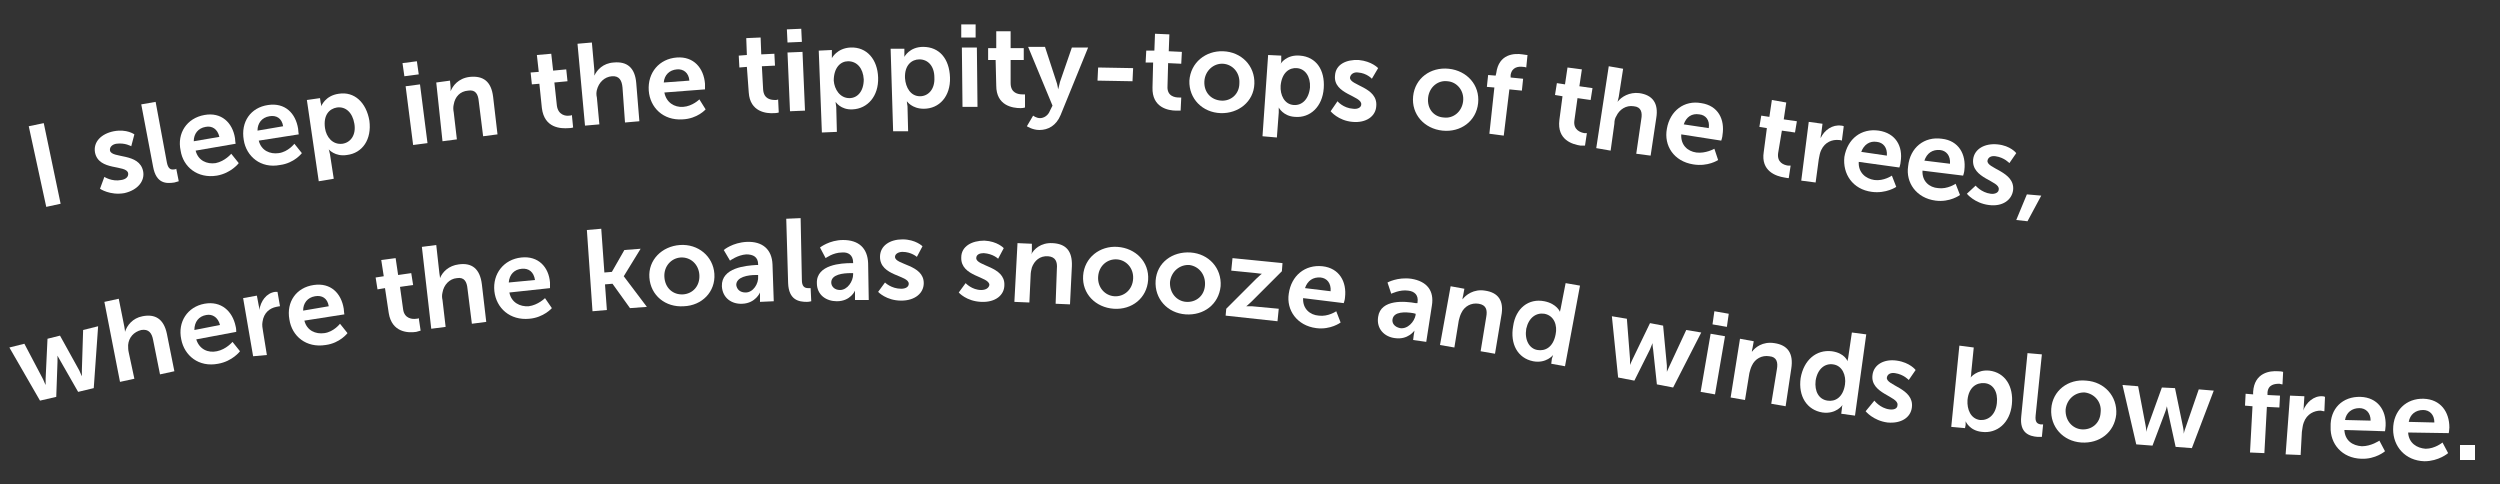 <?xml version="1.0" encoding="utf-8"?>
<!-- Generator: Adobe Illustrator 25.3.0, SVG Export Plug-In . SVG Version: 6.00 Build 0)  -->
<svg version="1.1" id="Layer_1" xmlns="http://www.w3.org/2000/svg" xmlns:xlink="http://www.w3.org/1999/xlink" x="0px" y="0px"
	 viewBox="0 0 400 77.5" style="enable-background:new 0 0 400 77.5;" xml:space="preserve">
<rect x="0" y="0" width="400" height="77.5" fill="#333333" stroke="none"/>
<style type="text/css">
	.st0{fill:#FFFFFF;}
</style>
<g>
	<g>
		<path class="st0" d="M4.6,20.2L7,19.7l2.7,12.9l-2.3,0.5L4.6,20.2z"/>
		<path class="st0" d="M16.7,28.3c0,0,1.2,0.8,2.7,0.5c0.7-0.1,1.2-0.5,1.1-1.1c-0.3-1.4-4.7-0.3-5.3-3.3c-0.3-1.7,1-3,3-3.4
			c2.1-0.4,3.3,0.5,3.3,0.5l-0.5,1.9c0,0-1-0.6-2.4-0.4c-0.6,0.1-1.1,0.5-1,1.1c0.3,1.3,4.7,0.3,5.3,3.3c0.3,1.5-0.8,3-3,3.5
			c-2.3,0.4-3.9-0.7-3.9-0.7L16.7,28.3z"/>
		<path class="st0" d="M22.6,16.7l2.3-0.4l1.8,9.7c0.2,1,0.6,1.2,1.2,1.1c0.2,0,0.3-0.1,0.3-0.1l0.4,2c0,0-0.3,0.1-0.7,0.2
			c-1.3,0.2-2.9,0.2-3.4-2.5L22.6,16.7z"/>
		<path class="st0" d="M32.7,18.4c2.7-0.5,4.5,1.2,4.9,3.7c0,0.3,0.1,0.9,0.1,0.9l-6.4,1.1c0.4,1.6,1.8,2.2,3.2,2
			c1.5-0.3,2.5-1.5,2.5-1.5l1.2,1.5c0,0-1.2,1.6-3.5,2c-3.1,0.5-5.4-1.4-5.8-4C28.3,21.3,29.9,18.9,32.7,18.4z M35.1,21.9
			c-0.3-1.3-1.2-1.8-2.2-1.6c-1.2,0.2-1.9,1.1-1.9,2.3L35.1,21.9z"/>
		<path class="st0" d="M42.9,16.8c2.7-0.4,4.4,1.3,4.8,3.8c0,0.3,0.1,0.9,0.1,0.9l-6.4,1c0.4,1.6,1.8,2.2,3.2,2
			c1.5-0.2,2.5-1.5,2.5-1.5l1.2,1.5c0,0-1.2,1.6-3.5,1.9C41.7,27,39.4,25,39,22.4C38.5,19.5,40.1,17.2,42.9,16.8z M45.3,20.2
			c-0.2-1.3-1.1-1.8-2.2-1.6c-1.2,0.2-1.9,1.1-1.9,2.3L45.3,20.2z"/>
		<path class="st0" d="M49.1,16l2.1-0.3l0.1,0.7c0.1,0.3,0.1,0.6,0.1,0.6l0,0c0,0,0.6-1.7,2.8-2c2.5-0.4,4.4,1.4,4.9,4.3
			c0.4,3-1.1,5.2-3.6,5.5c-1.9,0.3-2.9-0.9-2.9-0.9l0,0c0,0,0.1,0.3,0.2,0.8l0.6,3.9L51,29L49.1,16z M54.8,23
			c1.3-0.2,2.2-1.4,1.9-3.2c-0.3-1.8-1.4-2.8-2.8-2.6c-1.2,0.2-2.2,1.2-1.9,3.3C52.2,21.9,53.2,23.2,54.8,23z"/>
		<path class="st0" d="M64.4,10.1l2.3-0.3l0.3,2.1l-2.3,0.3L64.4,10.1z M64.9,13.8l2.3-0.3l1.2,9.4l-2.3,0.3L64.9,13.8z"/>
		<path class="st0" d="M69.8,13.2l2.2-0.3l0.1,1.1c0,0.4,0,0.6,0,0.6l0,0c0.3-0.8,1.2-2.1,3.1-2.3c2.1-0.2,3.4,0.7,3.7,3.2l0.7,6
			l-2.3,0.3l-0.7-5.6c-0.1-1.1-0.5-1.9-1.7-1.7c-1.3,0.1-2.1,1-2.3,2.2c-0.1,0.4-0.1,0.8,0,1.3l0.5,4.3l-2.3,0.3L69.8,13.2z"/>
		<path class="st0" d="M86.3,13.4l-1.2,0.1l-0.2-1.9l1.3-0.1l-0.3-2.7l2.3-0.2l0.3,2.7l2.1-0.2l0.2,1.9l-2.1,0.2l0.4,3.7
			c0.2,1.5,1.4,1.7,2,1.6c0.3,0,0.4-0.1,0.4-0.1l0.2,2c0,0-0.3,0.1-0.7,0.1c-1.3,0.1-3.9,0-4.3-3.2L86.3,13.4z"/>
		<path class="st0" d="M92.4,7l2.3-0.2l0.4,4.5c0,0.5,0,0.8,0,0.8l0,0c0.4-0.9,1.4-2,3.1-2.1c2.1-0.2,3.4,0.8,3.6,3.3l0.5,6.1
			l-2.3,0.2L99.6,14c-0.1-1.1-0.5-1.9-1.7-1.8c-1.2,0.1-2.1,1-2.4,2.2c-0.1,0.4-0.1,0.8,0,1.2l0.4,4.3l-2.3,0.2L92.4,7z"/>
		<path class="st0" d="M108.3,9.2c2.7-0.2,4.3,1.7,4.5,4.2c0,0.3,0,0.9,0,0.9l-6.5,0.5c0.3,1.6,1.6,2.4,3,2.3
			c1.5-0.1,2.6-1.2,2.6-1.2l1,1.6c0,0-1.3,1.5-3.7,1.6c-3.1,0.2-5.2-1.9-5.4-4.6C103.6,11.6,105.5,9.4,108.3,9.2z M110.3,12.9
			c-0.1-1.3-1-1.9-2-1.8c-1.2,0.1-2,0.9-2.1,2.1L110.3,12.9z"/>
		<path class="st0" d="M119.5,10.7l-1.2,0.1l-0.1-1.9l1.3-0.1l-0.1-2.7l2.3-0.1l0.1,2.7l2.1-0.1l0.1,1.9l-2.1,0.1l0.2,3.7
			c0.1,1.6,1.3,1.7,2,1.7c0.3,0,0.4-0.1,0.4-0.1l0.1,2.1c0,0-0.3,0.1-0.7,0.1c-1.3,0.1-3.9-0.2-4.1-3.3L119.5,10.7z"/>
		<path class="st0" d="M125.9,4.7l2.3-0.1l0.1,2.1L126,6.8L125.9,4.7z M126,8.4l2.4-0.1l0.4,9.4l-2.4,0.1L126,8.4z"/>
		<path class="st0" d="M131,8.1l2.1-0.1l0,0.7c0,0.4,0,0.6,0,0.6l0,0c0,0,0.8-1.6,3-1.7c2.6-0.1,4.3,1.9,4.4,4.8
			c0.1,3-1.7,5-4.1,5.1c-1.9,0.1-2.7-1.2-2.7-1.2l0,0c0,0,0,0.3,0.1,0.8l0.1,4l-2.4,0.1L131,8.1z M135.9,15.7c1.3,0,2.3-1.1,2.3-3
			c-0.1-1.8-1.1-2.9-2.5-2.9c-1.2,0-2.3,1-2.3,3.1C133.5,14.3,134.4,15.7,135.9,15.7z"/>
		<path class="st0" d="M142.5,7.8l2.2,0l0,0.7c0,0.4,0,0.6,0,0.6l0,0c0,0,0.8-1.6,3-1.6c2.6,0,4.2,1.9,4.3,4.9c0.1,3-1.7,5-4.2,5
			c-1.9,0-2.7-1.2-2.7-1.2l0,0c0,0,0,0.3,0.1,0.8l0.1,4l-2.4,0L142.5,7.8z M147.2,15.4c1.3,0,2.4-1.1,2.3-3c0-1.8-1-2.9-2.4-2.9
			c-1.2,0-2.4,0.9-2.3,3C144.9,14,145.7,15.4,147.2,15.4z"/>
		<path class="st0" d="M153.8,3.9l2.3,0l0,2.1l-2.3,0L153.8,3.9z M153.9,7.6l2.4,0l0.1,9.5l-2.4,0L153.9,7.6z"/>
		<path class="st0" d="M159.3,9.6l-1.2,0l0-1.9l1.3,0l0-2.7l2.3,0l0,2.7l2.1,0l0,1.9l-2.1,0l0,3.7c0,1.6,1.2,1.8,1.9,1.8
			c0.3,0,0.4,0,0.4,0l0,2.1c0,0-0.3,0.1-0.7,0.1c-1.3,0-3.9-0.4-3.9-3.6L159.3,9.6z"/>
		<path class="st0" d="M165.3,18.5c0,0,0.5,0.4,1.1,0.4c0.6,0,1.3-0.4,1.6-1.2l0.4-0.8l-3.9-9.4l2.7,0L169,13
			c0.2,0.5,0.3,1.3,0.3,1.3l0,0c0,0,0.2-0.7,0.3-1.2l1.9-5.5l2.6,0l-4.4,10.8c-0.7,1.7-2,2.4-3.4,2.4c-1.1,0-2-0.6-2-0.6L165.3,18.5
			z"/>
		<path class="st0" d="M175.7,10.8l5.6,0.1l-0.1,2.1l-5.6-0.1L175.7,10.8z"/>
		<path class="st0" d="M184.5,10l-1.2,0l0.1-1.9l1.3,0l0.1-2.7l2.3,0.1l-0.1,2.7l2.1,0.1l-0.1,1.9l-2.1-0.1l-0.1,3.7
			c-0.1,1.6,1.2,1.8,1.8,1.8c0.3,0,0.4,0,0.4,0l-0.1,2.1c0,0-0.3,0-0.7,0c-1.3,0-3.9-0.5-3.8-3.7L184.5,10z"/>
		<path class="st0" d="M195.7,8.2c2.9,0.1,5.1,2.3,5,5.2c-0.1,2.9-2.6,4.8-5.4,4.7c-2.9-0.1-5.1-2.3-5-5.2
			C190.5,10,192.9,8.1,195.7,8.2z M195.4,16.1c1.5,0.1,2.9-1,2.9-2.8c0.1-1.7-1.1-3-2.6-3.1c-1.5-0.1-2.9,1.1-3,2.8
			C192.6,14.8,193.8,16,195.4,16.1z"/>
		<path class="st0" d="M202.9,8.8l2.1,0.1l0,0.7c0,0.4-0.1,0.6-0.1,0.6l0,0c0,0,0.9-1.5,3.1-1.3c2.6,0.2,4,2.3,3.8,5.2
			c-0.2,3-2.2,4.8-4.6,4.6c-1.9-0.1-2.6-1.5-2.6-1.5l0,0c0,0,0,0.3,0,0.8l-0.3,4l-2.3-0.2L202.9,8.8z M207,16.8
			c1.3,0.1,2.4-0.9,2.6-2.8c0.1-1.8-0.8-3-2.1-3.1c-1.2-0.1-2.4,0.7-2.6,2.8C204.8,15.2,205.5,16.7,207,16.8z"/>
		<path class="st0" d="M214,16.2c0,0,0.9,1.1,2.5,1.2c0.7,0.1,1.3-0.2,1.3-0.7c0.1-1.4-4.5-1.6-4.2-4.6c0.1-1.8,1.8-2.6,3.8-2.5
			c2.1,0.2,3.1,1.3,3.1,1.3l-1,1.7c0,0-0.8-0.9-2.2-1c-0.6-0.1-1.2,0.2-1.3,0.8c-0.1,1.3,4.5,1.5,4.2,4.6c-0.1,1.6-1.6,2.7-3.8,2.5
			c-2.3-0.2-3.5-1.7-3.5-1.7L214,16.2z"/>
		<path class="st0" d="M231.8,11c2.9,0.3,5,2.6,4.7,5.5c-0.3,2.9-2.8,4.7-5.7,4.4c-2.9-0.3-5-2.6-4.7-5.5
			C226.4,12.5,228.9,10.7,231.8,11z M231,18.8c1.5,0.2,2.9-0.9,3.1-2.6c0.2-1.7-1-3.1-2.5-3.2c-1.5-0.2-2.9,0.9-3.1,2.6
			C228.3,17.4,229.4,18.7,231,18.8z"/>
		<path class="st0" d="M239.1,14l-1.2-0.1l0.2-1.9l1.2,0.1l0.1-0.4c0.4-3.1,2.9-3.2,4.2-3c0.5,0.1,0.8,0.1,0.8,0.1l-0.2,2
			c0,0-0.2-0.1-0.5-0.1c-0.7-0.1-1.8,0-2,1.3l0,0.4l2,0.2l-0.2,1.9l-2-0.2l-0.9,7.4l-2.3-0.3L239.1,14z"/>
		<path class="st0" d="M250,15.4l-1.2-0.2l0.3-1.9l1.3,0.2l0.4-2.7l2.3,0.3l-0.4,2.7l2.1,0.3l-0.3,1.9l-2.1-0.3l-0.5,3.6
			c-0.2,1.5,1,1.9,1.6,2c0.3,0,0.4,0,0.4,0l-0.3,2c0,0-0.3,0-0.7,0c-1.3-0.2-3.8-0.9-3.4-4.1L250,15.4z"/>
		<path class="st0" d="M257.4,10.6l2.3,0.4l-0.7,4.5c-0.1,0.5-0.2,0.8-0.2,0.8l0,0c0.6-0.8,1.9-1.6,3.5-1.4c2.1,0.3,3.1,1.6,2.7,4
			l-0.9,6l-2.3-0.3l0.8-5.5c0.2-1.1,0-2-1.2-2.1c-1.2-0.2-2.3,0.5-2.8,1.6c-0.2,0.3-0.3,0.7-0.3,1.2l-0.6,4.3l-2.3-0.4L257.4,10.6z"
			/>
		<path class="st0" d="M272.2,16.5c2.7,0.4,3.8,2.6,3.4,5.1c0,0.3-0.2,0.9-0.2,0.9l-6.4-1c-0.1,1.7,1,2.7,2.4,2.9
			c1.5,0.2,2.9-0.6,2.9-0.6l0.6,1.8c0,0-1.6,1.1-4,0.7c-3.1-0.5-4.7-3-4.2-5.7C267.2,17.7,269.5,16,272.2,16.5z M273.4,20.5
			c0.2-1.3-0.5-2.1-1.5-2.2c-1.2-0.2-2.1,0.4-2.5,1.6L273.4,20.5z"/>
		<path class="st0" d="M282.7,20.5l-1.2-0.2l0.3-1.8l1.3,0.2l0.4-2.7l2.3,0.4l-0.4,2.7l2.1,0.3l-0.3,1.8l-2.1-0.3l-0.6,3.6
			c-0.2,1.5,0.9,1.9,1.6,2c0.3,0,0.4,0,0.4,0l-0.3,2c0,0-0.3,0-0.7-0.1c-1.3-0.2-3.8-1-3.3-4.1L282.7,20.5z"/>
		<path class="st0" d="M289.4,19.5l2.2,0.3l-0.2,1.6c-0.1,0.3-0.1,0.7-0.1,0.7l0,0c0.6-1.3,1.9-2.2,3.3-2c0.2,0,0.4,0.1,0.4,0.1
			l-0.3,2.3c0,0-0.2-0.1-0.5-0.1c-1-0.1-2.2,0.3-2.8,1.6c-0.2,0.4-0.3,0.9-0.4,1.5l-0.5,3.7l-2.3-0.3L289.4,19.5z"/>
		<path class="st0" d="M300.6,20.9c2.7,0.4,3.9,2.5,3.5,5c0,0.3-0.2,0.9-0.2,0.9l-6.5-0.9c-0.1,1.7,1.1,2.7,2.5,2.9
			c1.5,0.2,2.8-0.7,2.8-0.7l0.7,1.8c0,0-1.6,1.1-3.9,0.8c-3.1-0.4-4.7-2.9-4.4-5.6C295.6,22.2,297.8,20.5,300.6,20.9z M301.9,24.9
			c0.1-1.3-0.6-2.1-1.6-2.2c-1.2-0.2-2.1,0.5-2.5,1.6L301.9,24.9z"/>
		<path class="st0" d="M310.7,22.2c2.7,0.3,3.9,2.5,3.6,5c0,0.3-0.2,0.9-0.2,0.9l-6.5-0.8c-0.1,1.7,1.1,2.7,2.5,2.8
			c1.5,0.2,2.8-0.7,2.8-0.7l0.7,1.8c0,0-1.6,1.2-3.9,0.9c-3.1-0.4-4.8-2.9-4.4-5.5C305.6,23.6,307.9,21.8,310.7,22.2z M312,26.2
			c0.1-1.3-0.6-2.1-1.6-2.2c-1.2-0.1-2.1,0.5-2.5,1.7L312,26.2z"/>
		<path class="st0" d="M316.1,29.7c0,0,0.9,1.1,2.4,1.3c0.7,0.1,1.3-0.2,1.3-0.7c0.2-1.4-4.4-1.7-4.1-4.8c0.2-1.7,1.9-2.6,3.9-2.4
			c2.1,0.2,3,1.4,3,1.4l-1.1,1.6c0,0-0.8-0.9-2.2-1.1c-0.6-0.1-1.2,0.1-1.3,0.7c-0.2,1.3,4.4,1.7,4.1,4.7c-0.2,1.6-1.7,2.7-3.9,2.4
			c-2.3-0.3-3.5-1.8-3.5-1.8L316.1,29.7z"/>
		<path class="st0" d="M324.3,31.1l2.3,0.2l-2.2,4.1l-1.8-0.2L324.3,31.1z"/>
	</g>
</g>
<g>
	<g>
		<path class="st0" d="M1.5,55.6L3.9,55l3,5.7c0.2,0.5,0.4,0.9,0.4,0.9l0,0c0,0,0-0.5,0-1l0.3-6.4l2-0.5l3.1,5.6
			c0.2,0.5,0.4,0.9,0.4,0.9l0,0c0,0,0-0.5,0-1l0.2-6.4l2.4-0.6l-0.7,9.9l-2.5,0.6l-2.8-4.9c-0.3-0.5-0.5-0.9-0.5-0.9l0,0
			c0,0,0,0.5,0,1L9,63.5l-2.6,0.6L1.5,55.6z"/>
		<path class="st0" d="M16.7,48.3l2.3-0.5l0.9,4.5c0.1,0.5,0.1,0.8,0.1,0.8l0,0c0.3-1,1.2-2.2,2.8-2.5c2-0.4,3.4,0.4,3.9,2.8l1.2,6
			l-2.3,0.5l-1.1-5.5c-0.2-1.1-0.7-1.8-1.9-1.6c-1.2,0.3-2,1.2-2.1,2.4c0,0.4,0,0.8,0.1,1.2l0.9,4.2l-2.3,0.5L16.7,48.3z"/>
		<path class="st0" d="M32.7,48.6c2.7-0.5,4.5,1.2,5,3.6c0.1,0.3,0.1,0.9,0.1,0.9l-6.4,1.2c0.5,1.6,1.9,2.2,3.3,1.9
			c1.5-0.3,2.5-1.5,2.5-1.5l1.2,1.5c0,0-1.2,1.6-3.5,2c-3.1,0.6-5.4-1.3-5.9-3.9C28.4,51.5,30,49.1,32.7,48.6z M35.2,52
			c-0.3-1.2-1.2-1.8-2.2-1.6c-1.2,0.2-1.9,1.1-1.9,2.4L35.2,52z"/>
		<path class="st0" d="M38.9,47.7l2.2-0.4l0.3,1.6c0.1,0.3,0.1,0.7,0.1,0.7l0,0c0.2-1.4,1.1-2.7,2.5-2.9c0.2,0,0.4,0,0.4,0l0.4,2.3
			c0,0-0.2,0-0.6,0.1c-1,0.2-2,0.9-2.2,2.4c-0.1,0.5,0,1,0.1,1.6l0.6,3.7L40.5,57L38.9,47.7z"/>
		<path class="st0" d="M50.2,45.6c2.7-0.4,4.4,1.3,4.8,3.8c0,0.3,0.1,0.9,0.1,0.9l-6.4,1c0.4,1.6,1.8,2.2,3.2,2
			c1.5-0.2,2.5-1.5,2.5-1.5l1.2,1.5c0,0-1.2,1.6-3.5,1.9c-3.1,0.5-5.4-1.4-5.8-4.1C45.8,48.3,47.4,46,50.2,45.6z M52.6,49
			c-0.2-1.3-1.1-1.8-2.2-1.6c-1.2,0.2-1.9,1.1-1.9,2.3L52.6,49z"/>
		<path class="st0" d="M61.6,46.1l-1.2,0.2l-0.3-1.9l1.3-0.2L61,41.6l2.3-0.3l0.4,2.7l2.1-0.3l0.3,1.9l-2.1,0.3l0.5,3.6
			c0.2,1.5,1.5,1.6,2.1,1.5c0.3,0,0.4-0.1,0.4-0.1l0.3,2c0,0-0.3,0.1-0.7,0.2c-1.3,0.2-3.9,0.1-4.4-3L61.6,46.1z"/>
		<path class="st0" d="M67.5,39.5l2.3-0.3l0.5,4.5c0.1,0.5,0.1,0.8,0.1,0.8l0,0c0.4-1,1.4-2,3-2.2c2.1-0.3,3.4,0.7,3.7,3.2l0.7,6
			l-2.3,0.3l-0.7-5.6c-0.1-1.1-0.5-1.9-1.7-1.7c-1.2,0.1-2.1,1.1-2.3,2.3c-0.1,0.4-0.1,0.8,0,1.2l0.5,4.3L69,52.6L67.5,39.5z"/>
		<path class="st0" d="M83.4,41.2c2.7-0.3,4.4,1.5,4.6,4c0,0.3,0,0.9,0,0.9l-6.5,0.7c0.3,1.6,1.7,2.3,3.1,2.2
			c1.5-0.2,2.6-1.3,2.6-1.3l1.1,1.6c0,0-1.3,1.5-3.6,1.7c-3.1,0.3-5.3-1.7-5.6-4.4C78.8,43.8,80.6,41.5,83.4,41.2z M85.6,44.8
			c-0.2-1.3-1-1.9-2.1-1.8c-1.2,0.1-2,0.9-2.1,2.2L85.6,44.8z"/>
		<path class="st0" d="M93.9,36.8l2.3-0.2l0.5,7l1.2-0.1l2-3.5l2.6-0.2l-2.7,4.4l0,0l3.7,4.9l-2.7,0.2l-2.8-3.9l-1.2,0.1l0.3,4.1
			l-2.3,0.2L93.9,36.8z"/>
		<path class="st0" d="M108.8,39.2c2.9-0.2,5.3,1.8,5.5,4.6c0.2,2.9-2,5.1-4.9,5.2c-2.9,0.2-5.3-1.7-5.5-4.6
			C103.7,41.6,105.9,39.4,108.8,39.2z M109.3,47.1c1.5-0.1,2.7-1.3,2.6-3.1c-0.1-1.7-1.4-2.9-3-2.8c-1.5,0.1-2.7,1.4-2.6,3.1
			C106.4,46.1,107.7,47.2,109.3,47.1z"/>
		<path class="st0" d="M121,42.4l0.3,0l0-0.1c0-1.2-0.8-1.6-1.9-1.6c-1.4,0.1-2.6,1-2.6,1l-1-1.7c0,0,1.4-1.2,3.7-1.3
			c2.5-0.1,4,1.2,4.1,3.6l0.2,5.9l-2.2,0.1l0-0.8c0-0.4,0-0.7,0-0.7l0,0c0,0-0.7,1.7-2.8,1.8c-1.7,0.1-3.2-0.9-3.3-2.8
			C115.4,42.8,119.4,42.5,121,42.4z M119.3,46.8c1.2,0,2.1-1.4,2-2.6l0-0.2l-0.4,0c-1.2,0-3.1,0.3-3.1,1.6
			C117.9,46.3,118.4,46.8,119.3,46.8z"/>
		<path class="st0" d="M125.8,35l2.3-0.1l0.2,9.9c0,1,0.4,1.3,1,1.3c0.2,0,0.4,0,0.4,0l0.1,2.1c0,0-0.4,0.1-0.7,0.1
			c-1.3,0-2.9-0.3-3-3L125.8,35z"/>
		<path class="st0" d="M136.2,42.1l0.3,0l0-0.1c0-1.2-0.8-1.7-1.8-1.6c-1.4,0-2.6,0.9-2.6,0.9l-0.9-1.7c0,0,1.5-1.2,3.7-1.2
			c2.5,0,3.9,1.3,4,3.7l0.1,5.9l-2.2,0l0-0.8c0-0.4,0-0.7,0-0.7l0,0c0,0-0.7,1.7-2.9,1.7c-1.7,0-3.2-1-3.2-2.9
			C130.6,42.3,134.7,42.1,136.2,42.1z M134.4,46.4c1.2,0,2.1-1.4,2.1-2.5l0-0.2l-0.4,0c-1.2,0-3.1,0.2-3.1,1.5
			C133,45.8,133.5,46.4,134.4,46.4z"/>
		<path class="st0" d="M141.6,45.2c0,0,1,1,2.6,1c0.7,0,1.2-0.3,1.2-0.8c0-1.4-4.6-1.2-4.6-4.3c0-1.8,1.6-2.8,3.6-2.8
			c2.1,0,3.2,1.1,3.2,1.1l-0.9,1.7c0,0-0.9-0.8-2.3-0.8c-0.6,0-1.2,0.3-1.2,0.8c0,1.3,4.6,1.2,4.6,4.2c0,1.6-1.4,2.8-3.6,2.8
			c-2.4,0-3.7-1.4-3.7-1.4L141.6,45.2z"/>
		<path class="st0" d="M154.5,45.3c0,0,1,1.1,2.5,1.1c0.7,0,1.2-0.3,1.3-0.8c0-1.4-4.6-1.3-4.5-4.4c0-1.8,1.7-2.7,3.7-2.7
			c2.1,0.1,3.1,1.2,3.1,1.2l-0.9,1.7c0,0-0.8-0.8-2.3-0.9c-0.6,0-1.2,0.2-1.2,0.8c0,1.3,4.6,1.3,4.5,4.3c0,1.6-1.4,2.8-3.7,2.7
			c-2.4-0.1-3.6-1.5-3.6-1.5L154.5,45.3z"/>
		<path class="st0" d="M162.8,38.9l2.3,0.1l0,1.1c0,0.4-0.1,0.6-0.1,0.6l0,0c0.4-0.8,1.5-1.9,3.4-1.8c2.1,0.1,3.2,1.2,3.1,3.7
			l-0.3,6.1l-2.3-0.1l0.2-5.6c0.1-1.1-0.2-1.9-1.4-2c-1.3-0.1-2.2,0.7-2.6,1.8c-0.1,0.4-0.2,0.8-0.2,1.3l-0.2,4.3l-2.4-0.1
			L162.8,38.9z"/>
		<path class="st0" d="M178.8,39.5c2.9,0.2,5.1,2.4,4.9,5.3c-0.2,2.9-2.6,4.8-5.5,4.6c-2.9-0.2-5.1-2.4-4.9-5.3
			C173.5,41.2,176,39.3,178.8,39.5z M178.3,47.4c1.5,0.1,2.9-1,3-2.8c0.1-1.7-1.1-3-2.6-3.1c-1.5-0.1-2.9,1-3,2.8
			C175.6,46,176.8,47.3,178.3,47.4z"/>
		<path class="st0" d="M190.5,40.4c2.9,0.2,5,2.5,4.8,5.4c-0.3,2.9-2.7,4.7-5.6,4.5c-2.9-0.2-5-2.5-4.8-5.4
			C185.1,42,187.6,40.2,190.5,40.4z M189.8,48.3c1.5,0.1,2.9-0.9,3-2.7c0.1-1.7-1-3-2.5-3.2c-1.5-0.1-2.9,1-3.1,2.7
			C187.1,46.9,188.3,48.2,189.8,48.3z"/>
		<path class="st0" d="M196.2,49.4l4.8-4.8c0.5-0.5,0.9-0.8,0.9-0.8l0,0c0,0-0.3,0-0.9-0.1l-4-0.4l0.2-2l8,0.8l-0.1,1.3l-4.8,4.8
			c-0.5,0.5-0.9,0.8-0.9,0.8l0,0c0,0,0.3,0,0.9,0l4.3,0.4l-0.2,2l-8.3-0.9L196.2,49.4z"/>
		<path class="st0" d="M211.6,42.6c2.7,0.3,3.9,2.5,3.6,5c0,0.3-0.2,0.9-0.2,0.9l-6.5-0.8c-0.1,1.7,1.1,2.7,2.5,2.8
			c1.5,0.2,2.8-0.7,2.8-0.7l0.7,1.8c0,0-1.6,1.2-3.9,0.9c-3.1-0.4-4.8-2.9-4.4-5.5C206.6,44.1,208.8,42.3,211.6,42.6z M212.9,46.6
			c0.1-1.3-0.6-2.1-1.6-2.2c-1.2-0.1-2.1,0.5-2.5,1.7L212.9,46.6z"/>
		<path class="st0" d="M226.5,48.5l0.3,0l0-0.1c0.2-1.2-0.5-1.8-1.5-1.9c-1.3-0.2-2.7,0.5-2.7,0.5l-0.6-1.8c0,0,1.6-0.9,3.8-0.6
			c2.5,0.4,3.7,1.9,3.3,4.3l-0.9,5.8l-2.1-0.3l0.1-0.8c0.1-0.4,0.1-0.7,0.1-0.7l0,0c0,0-1,1.5-3.1,1.2c-1.7-0.2-3-1.5-2.7-3.4
			C220.9,47.8,224.9,48.2,226.5,48.5z M224,52.5c1.2,0.2,2.3-1,2.5-2.1l0-0.2l-0.4-0.1c-1.2-0.2-3.1-0.3-3.3,1
			C222.7,51.7,223.1,52.3,224,52.5z"/>
		<path class="st0" d="M232.1,45.8l2.2,0.4l-0.2,1.1c-0.1,0.3-0.1,0.6-0.1,0.6l0,0c0.5-0.7,1.8-1.7,3.6-1.4c2.1,0.3,3.1,1.6,2.6,4.1
			l-1,6l-2.3-0.4l0.9-5.5c0.2-1.1,0-1.9-1.2-2.1c-1.2-0.2-2.3,0.4-2.8,1.5c-0.2,0.4-0.3,0.8-0.4,1.2l-0.7,4.3l-2.3-0.4L232.1,45.8z"
			/>
		<path class="st0" d="M247.1,48.2c2,0.4,2.5,1.7,2.5,1.7l0,0c0,0,0-0.2,0.1-0.5l0.8-4.1l2.3,0.4l-2.4,12.9l-2.2-0.4l0.1-0.8
			c0.1-0.3,0.2-0.6,0.2-0.6l0,0c0,0-1.1,1.4-3.2,1c-2.5-0.5-3.7-2.8-3.2-5.6C242.5,49.3,244.6,47.7,247.1,48.2z M246,56
			c1.2,0.2,2.5-0.4,2.9-2.5c0.3-1.4-0.2-3-1.8-3.3c-1.3-0.2-2.5,0.6-2.9,2.4C243.9,54.4,244.7,55.8,246,56z"/>
		<path class="st0" d="M257.9,50.6l2.4,0.4l0.5,6.4c0,0.5,0,1,0,1l0,0c0,0,0.2-0.5,0.4-0.9l2.8-5.8l2.1,0.4l0.6,6.4c0,0.5,0,1,0,1
			l0,0c0,0,0.2-0.5,0.4-0.9l2.7-5.8l2.4,0.4l-4.5,8.8l-2.6-0.5l-0.6-5.6c-0.1-0.5-0.1-1-0.1-1l0,0c0,0-0.2,0.5-0.4,1l-2.5,5
			l-2.6-0.5L257.9,50.6z"/>
		<path class="st0" d="M273.7,53.4l2.3,0.4l-1.6,9.3l-2.3-0.4L273.7,53.4z M274.3,49.8l2.3,0.4l-0.3,2.1l-2.3-0.4L274.3,49.8z"/>
		<path class="st0" d="M278.4,54.2l2.2,0.4l-0.2,1.1c-0.1,0.3-0.1,0.6-0.1,0.6l0,0c0.5-0.7,1.7-1.7,3.6-1.4c2.1,0.3,3.1,1.6,2.7,4.1
			l-0.9,6l-2.3-0.4l0.9-5.5c0.2-1.1,0-2-1.2-2.1c-1.2-0.2-2.3,0.4-2.8,1.5c-0.2,0.4-0.3,0.8-0.4,1.2l-0.7,4.3l-2.3-0.4L278.4,54.2z"
			/>
		<path class="st0" d="M293.1,56.2c2.1,0.3,2.5,1.6,2.5,1.6l0,0c0,0,0-0.2,0.1-0.5l0.6-4.1l2.3,0.3l-1.8,13l-2.2-0.3l0.1-0.8
			c0-0.3,0.1-0.6,0.1-0.6l0,0c0,0-1,1.5-3.2,1.2c-2.5-0.4-3.9-2.6-3.5-5.5C288.6,57.6,290.6,55.9,293.1,56.2z M292.4,64.1
			c1.2,0.2,2.5-0.5,2.8-2.6c0.2-1.4-0.4-3-1.9-3.2c-1.3-0.2-2.5,0.7-2.8,2.6C290.3,62.6,291,63.9,292.4,64.1z"/>
		<path class="st0" d="M299.9,64.1c0,0,0.9,1.2,2.4,1.4c0.7,0.1,1.3-0.1,1.3-0.7c0.2-1.4-4.4-1.8-4-4.8c0.2-1.7,1.9-2.6,3.9-2.3
			c2.1,0.3,3,1.5,3,1.5l-1.1,1.6c0,0-0.8-0.9-2.2-1.1c-0.6-0.1-1.2,0.1-1.3,0.7c-0.2,1.3,4.4,1.7,4,4.8c-0.2,1.6-1.7,2.6-3.9,2.4
			c-2.3-0.3-3.5-1.8-3.5-1.8L299.9,64.1z"/>
		<path class="st0" d="M313.5,55.3l2.3,0.3l-0.4,4c0,0.5-0.1,0.8-0.1,0.8l0,0c0,0,1-1.3,3-1.1c2.5,0.3,3.9,2.5,3.6,5.4
			c-0.3,3-2.4,4.7-4.8,4.4c-2-0.2-2.6-1.7-2.6-1.7l0,0c0,0,0,0.3,0,0.6l-0.1,0.5l-2.2-0.2L313.5,55.3z M316.8,67.2
			c1.3,0.1,2.5-0.8,2.7-2.7c0.2-1.8-0.6-3.1-2-3.2c-1.2-0.1-2.5,0.6-2.7,2.7C314.7,65.5,315.3,67,316.8,67.2z"/>
		<path class="st0" d="M324.4,56.5l2.3,0.2l-1,9.8c-0.1,1,0.2,1.3,0.8,1.4c0.2,0,0.4,0,0.4,0l-0.2,2c0,0-0.4,0-0.7,0
			c-1.3-0.1-2.9-0.6-2.6-3.3L324.4,56.5z"/>
		<path class="st0" d="M333.8,60.9c2.9,0.2,5,2.5,4.8,5.4c-0.3,2.9-2.7,4.7-5.6,4.5c-2.9-0.2-5-2.5-4.8-5.4
			C328.4,62.5,330.9,60.6,333.8,60.9z M333.1,68.7c1.5,0.1,2.9-0.9,3-2.7c0.2-1.7-1-3-2.5-3.2c-1.5-0.1-2.9,1-3.1,2.7
			C330.4,67.3,331.6,68.6,333.1,68.7z"/>
		<path class="st0" d="M339.6,61.6l2.5,0.2l1.2,6.3c0.1,0.5,0.1,1,0.1,1l0,0c0,0,0.1-0.5,0.3-1l2.2-6.1l2.1,0.1l1.3,6.3
			c0.1,0.5,0.1,1,0.1,1l0,0c0,0,0.1-0.5,0.3-1l2.1-6.1l2.4,0.2l-3.5,9.2l-2.6-0.2l-1.2-5.5c-0.1-0.5-0.2-1-0.2-1l0,0
			c0,0-0.1,0.5-0.3,1l-2,5.3l-2.6-0.2L339.6,61.6z"/>
		<path class="st0" d="M360.4,65l-1.2-0.1l0.1-1.9l1.2,0.1l0-0.4c0.2-3.1,2.7-3.4,4-3.3c0.5,0,0.8,0.1,0.8,0.1l-0.1,2
			c0,0-0.2,0-0.5-0.1c-0.7,0-1.8,0.1-1.9,1.4l0,0.4l2,0.1l-0.1,1.9l-2-0.1l-0.4,7.4l-2.3-0.1L360.4,65z"/>
		<path class="st0" d="M366.4,63.3l2.3,0.1l-0.1,1.6c0,0.4-0.1,0.7-0.1,0.7l0,0c0.5-1.3,1.7-2.4,3.1-2.3c0.2,0,0.4,0.1,0.4,0.1
			l-0.1,2.3c0,0-0.2,0-0.6-0.1c-1,0-2.2,0.5-2.7,1.9c-0.2,0.5-0.2,1-0.3,1.5l-0.2,3.7l-2.4-0.1L366.4,63.3z"/>
		<path class="st0" d="M377.7,63.5c2.7,0.1,4.1,2.1,4,4.6c0,0.3-0.1,0.9-0.1,0.9l-6.5-0.2c0.1,1.7,1.3,2.5,2.8,2.6
			c1.5,0,2.8-0.9,2.8-0.9l0.9,1.7c0,0-1.5,1.3-3.8,1.2c-3.1-0.1-5-2.4-4.9-5.1C372.8,65.4,374.8,63.4,377.7,63.5z M379.3,67.3
			c0-1.3-0.8-2-1.8-2c-1.2,0-2.1,0.7-2.3,1.9L379.3,67.3z"/>
		<path class="st0" d="M387.8,63.8c2.7,0.1,4.1,2.1,4.1,4.6c0,0.3-0.1,0.9-0.1,0.9l-6.5-0.1c0.1,1.7,1.4,2.5,2.8,2.6
			c1.5,0,2.7-1,2.7-1l0.9,1.7c0,0-1.5,1.3-3.8,1.3c-3.1-0.1-5-2.4-5-5.1C382.9,65.7,385,63.7,387.8,63.8z M389.5,67.6
			c0-1.3-0.8-2-1.8-2c-1.2,0-2.1,0.7-2.3,1.9L389.5,67.6z"/>
		<path class="st0" d="M393.6,71.2l2.4,0l0,2.4l-2.4,0L393.6,71.2z"/>
	</g>
</g>
</svg>
